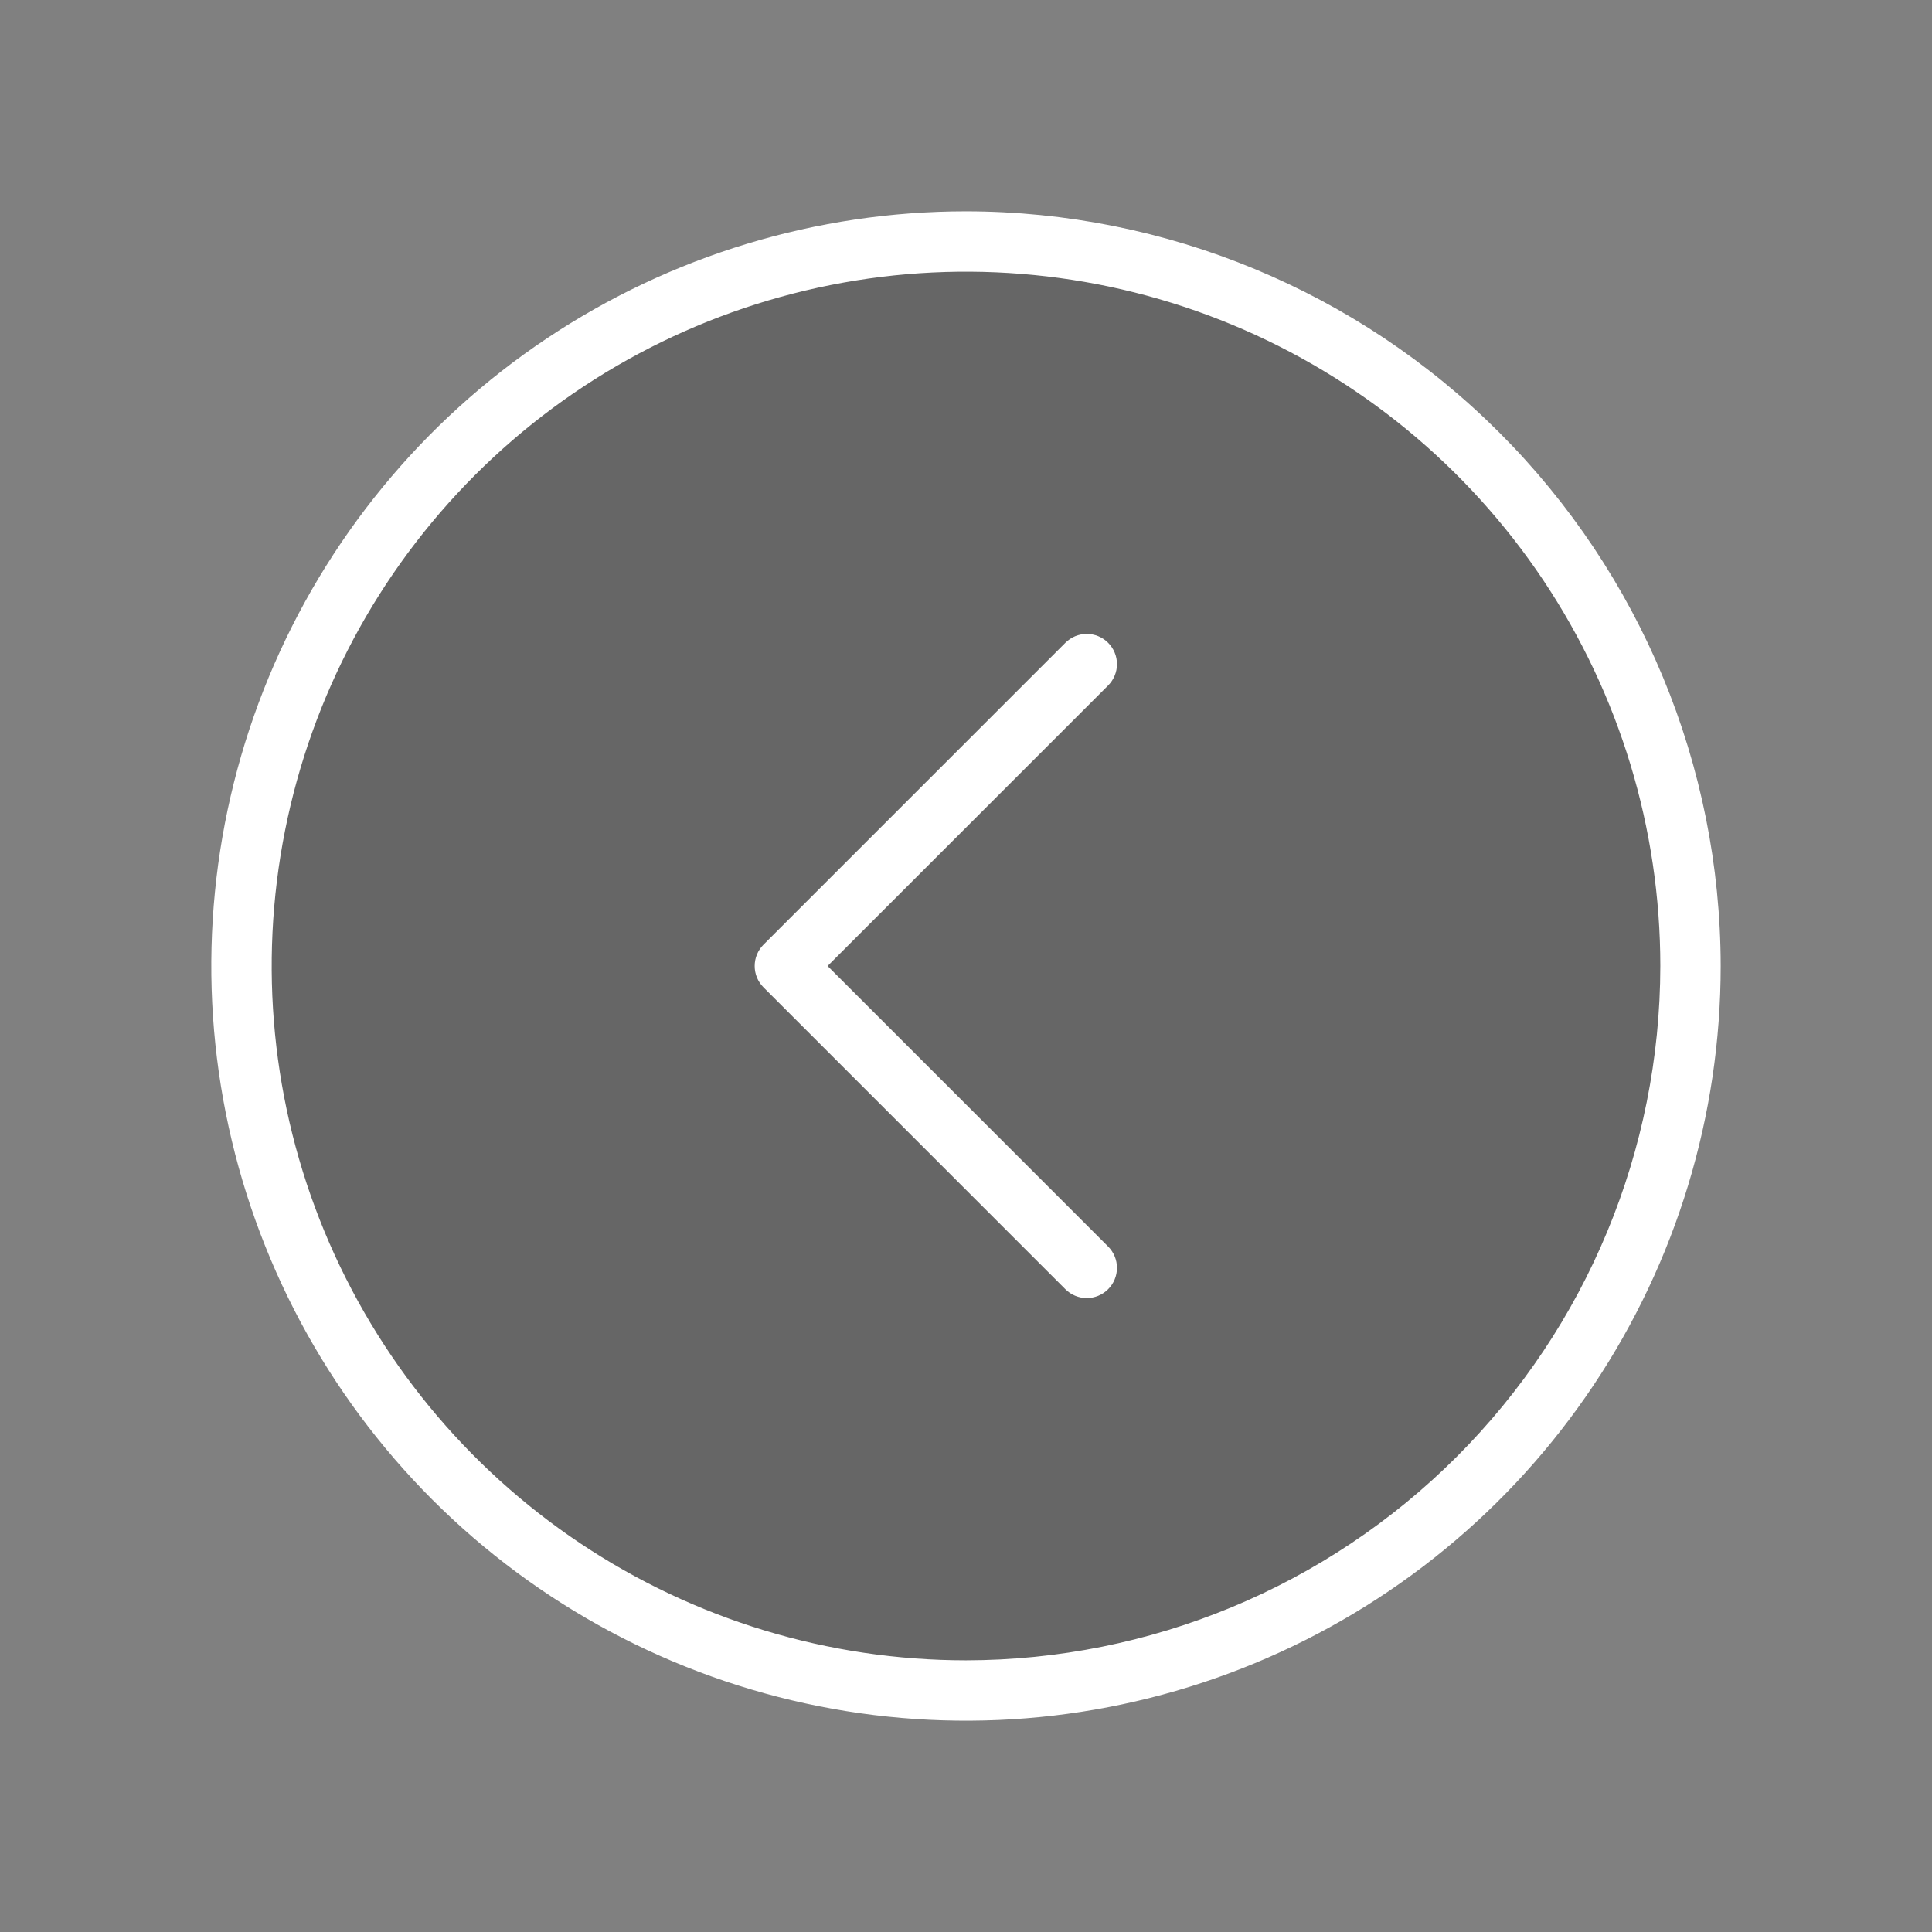 <svg width="50" height="50" viewBox="0 0 50 50" fill="none" xmlns="http://www.w3.org/2000/svg">
<rect x="0" y="0" width="50" height="50" fill="#808080" stroke="none"/>
<circle cx="25" cy="25" r="18.75" fill="black" fill-opacity="0.2"/>
<path d="M25 5.469C21.137 5.469 17.361 6.614 14.149 8.76C10.937 10.906 8.434 13.957 6.955 17.526C5.477 21.095 5.09 25.022 5.844 28.81C6.598 32.599 8.458 36.079 11.189 38.811C13.921 41.542 17.401 43.402 21.19 44.156C24.978 44.91 28.905 44.523 32.474 43.044C36.043 41.566 39.093 39.063 41.24 35.851C43.386 32.639 44.531 28.863 44.531 25C44.526 19.822 42.466 14.857 38.804 11.196C35.143 7.534 30.178 5.474 25 5.469ZM25 42.969C21.446 42.969 17.972 41.915 15.017 39.941C12.062 37.966 9.759 35.16 8.399 31.876C7.039 28.593 6.683 24.98 7.377 21.494C8.07 18.009 9.781 14.807 12.294 12.294C14.807 9.781 18.009 8.07 21.494 7.377C24.98 6.683 28.593 7.039 31.876 8.399C35.16 9.759 37.966 12.062 39.941 15.017C41.915 17.972 42.969 21.446 42.969 25C42.964 29.764 41.069 34.331 37.7 37.7C34.331 41.069 29.764 42.964 25 42.969ZM28.678 17.74L21.418 25L28.678 32.26C28.824 32.406 28.907 32.605 28.907 32.812C28.907 33.02 28.824 33.219 28.678 33.365C28.531 33.512 28.332 33.594 28.125 33.594C27.918 33.594 27.719 33.512 27.572 33.365L19.76 25.553C19.687 25.48 19.63 25.394 19.59 25.299C19.551 25.204 19.531 25.103 19.531 25C19.531 24.897 19.551 24.796 19.59 24.701C19.63 24.606 19.687 24.52 19.76 24.447L27.572 16.635C27.645 16.562 27.731 16.505 27.826 16.465C27.921 16.426 28.022 16.406 28.125 16.406C28.228 16.406 28.329 16.426 28.424 16.465C28.519 16.505 28.605 16.562 28.678 16.635C28.75 16.707 28.808 16.794 28.847 16.888C28.887 16.983 28.907 17.085 28.907 17.188C28.907 17.29 28.887 17.392 28.847 17.487C28.808 17.581 28.75 17.668 28.678 17.74Z" fill="white"/>
</svg>
